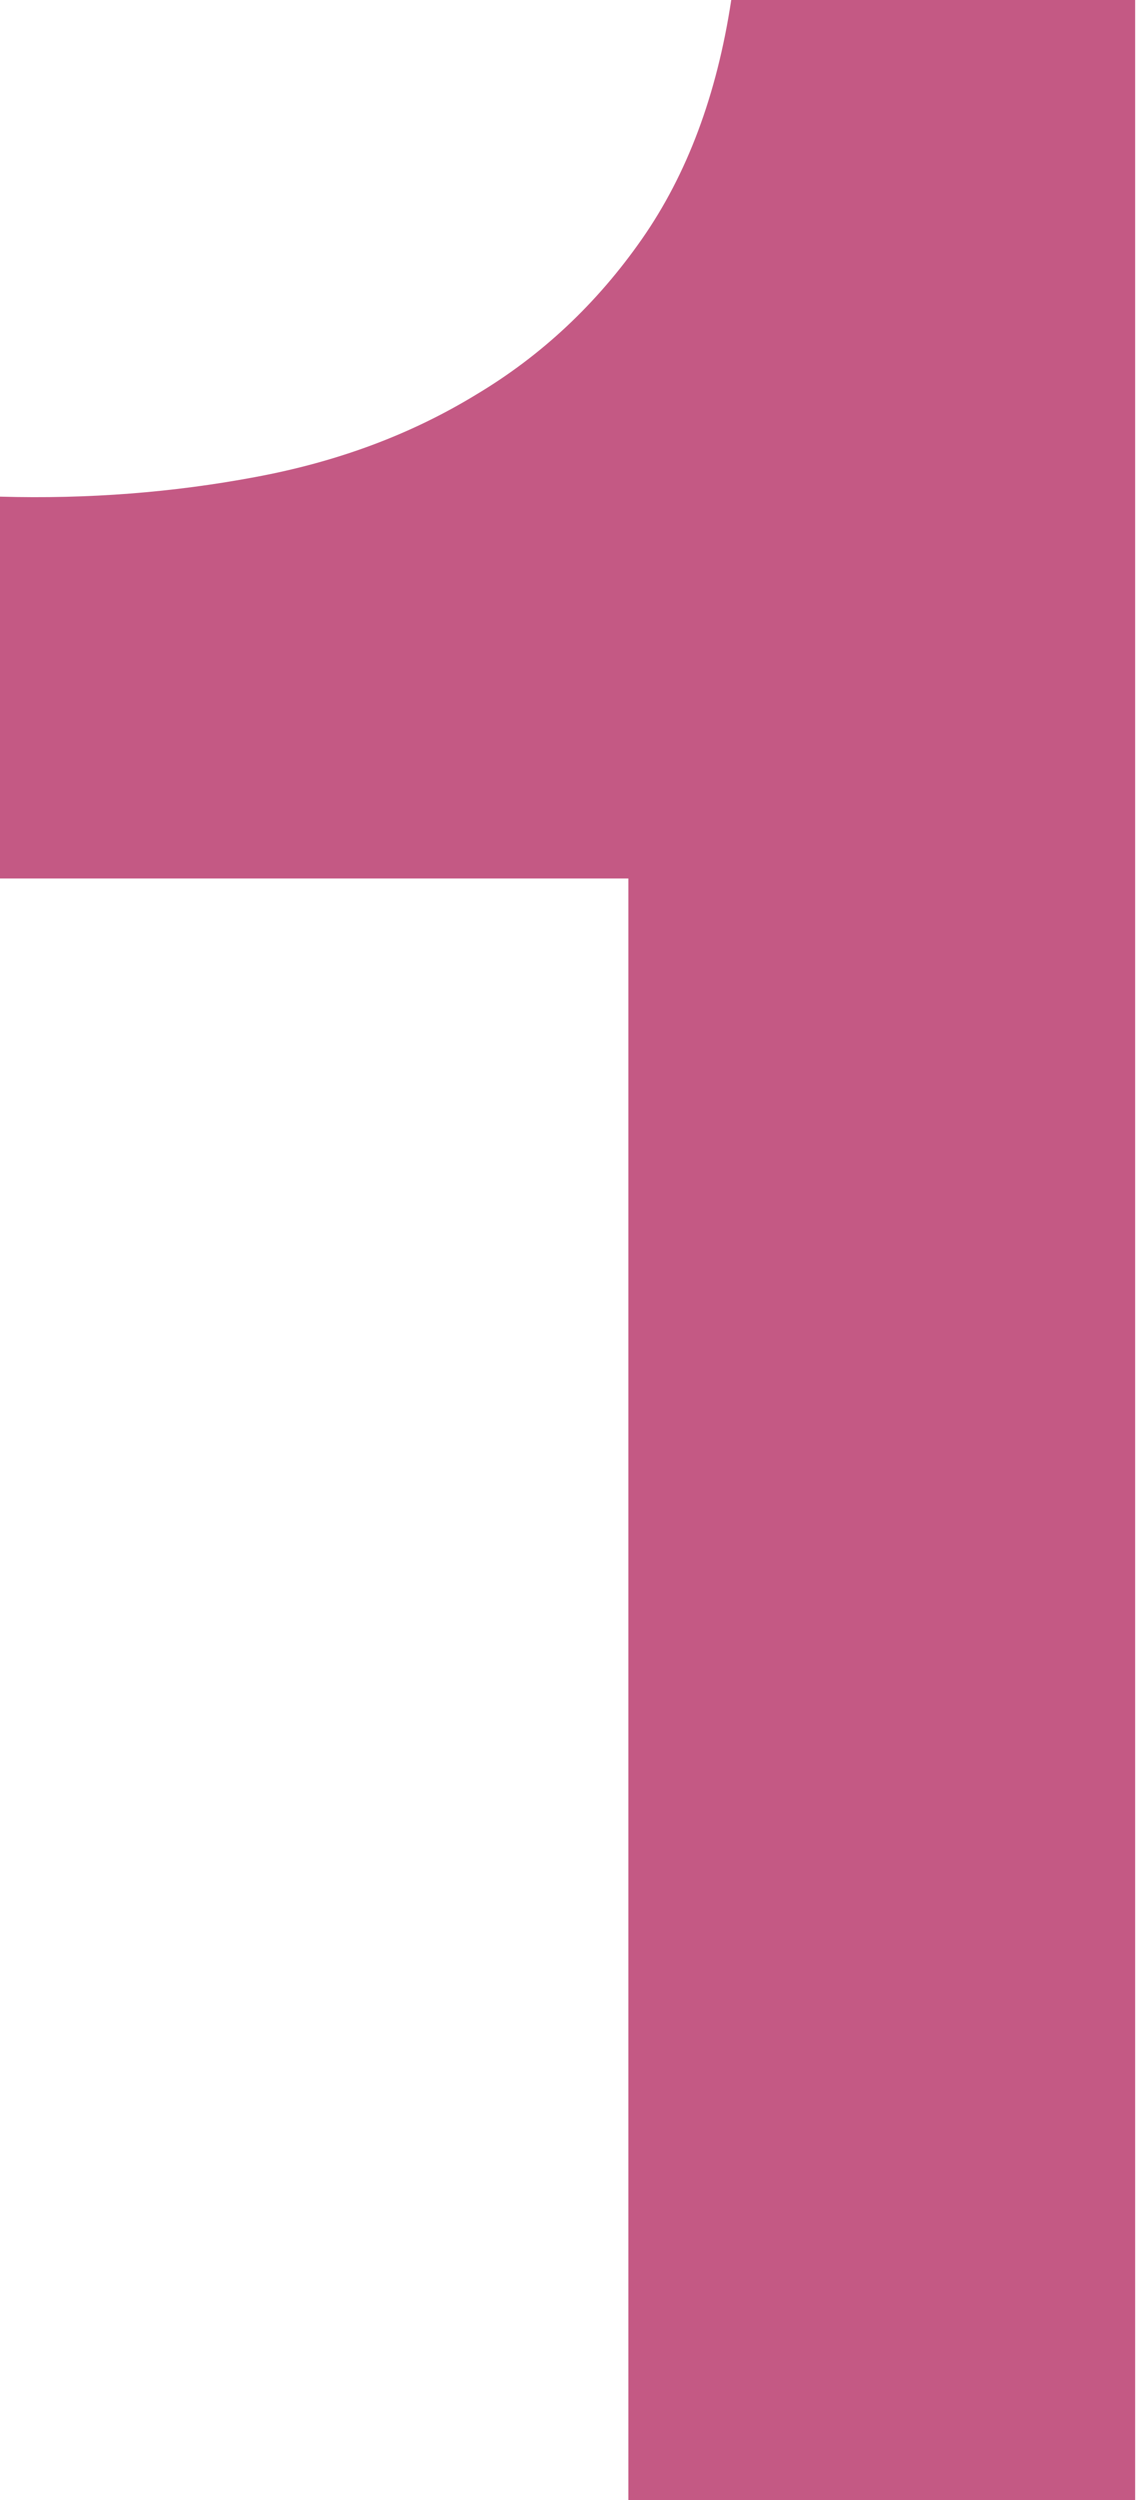 <?xml version="1.0" encoding="UTF-8"?><svg id="_レイヤー_2" xmlns="http://www.w3.org/2000/svg" viewBox="0 0 13.36 29.4"><defs><style>.cls-1{fill:#c45984;}</style></defs><g id="_レイヤー_1-2"><path class="cls-1" d="M7.39,29.4V10.33H0v-4.49c1.04.03,2.04-.05,3-.23.97-.18,1.83-.5,2.6-.97.77-.46,1.42-1.07,1.95-1.83.53-.76.88-1.69,1.05-2.81h4.75v29.4h-5.96Z"/></g></svg>